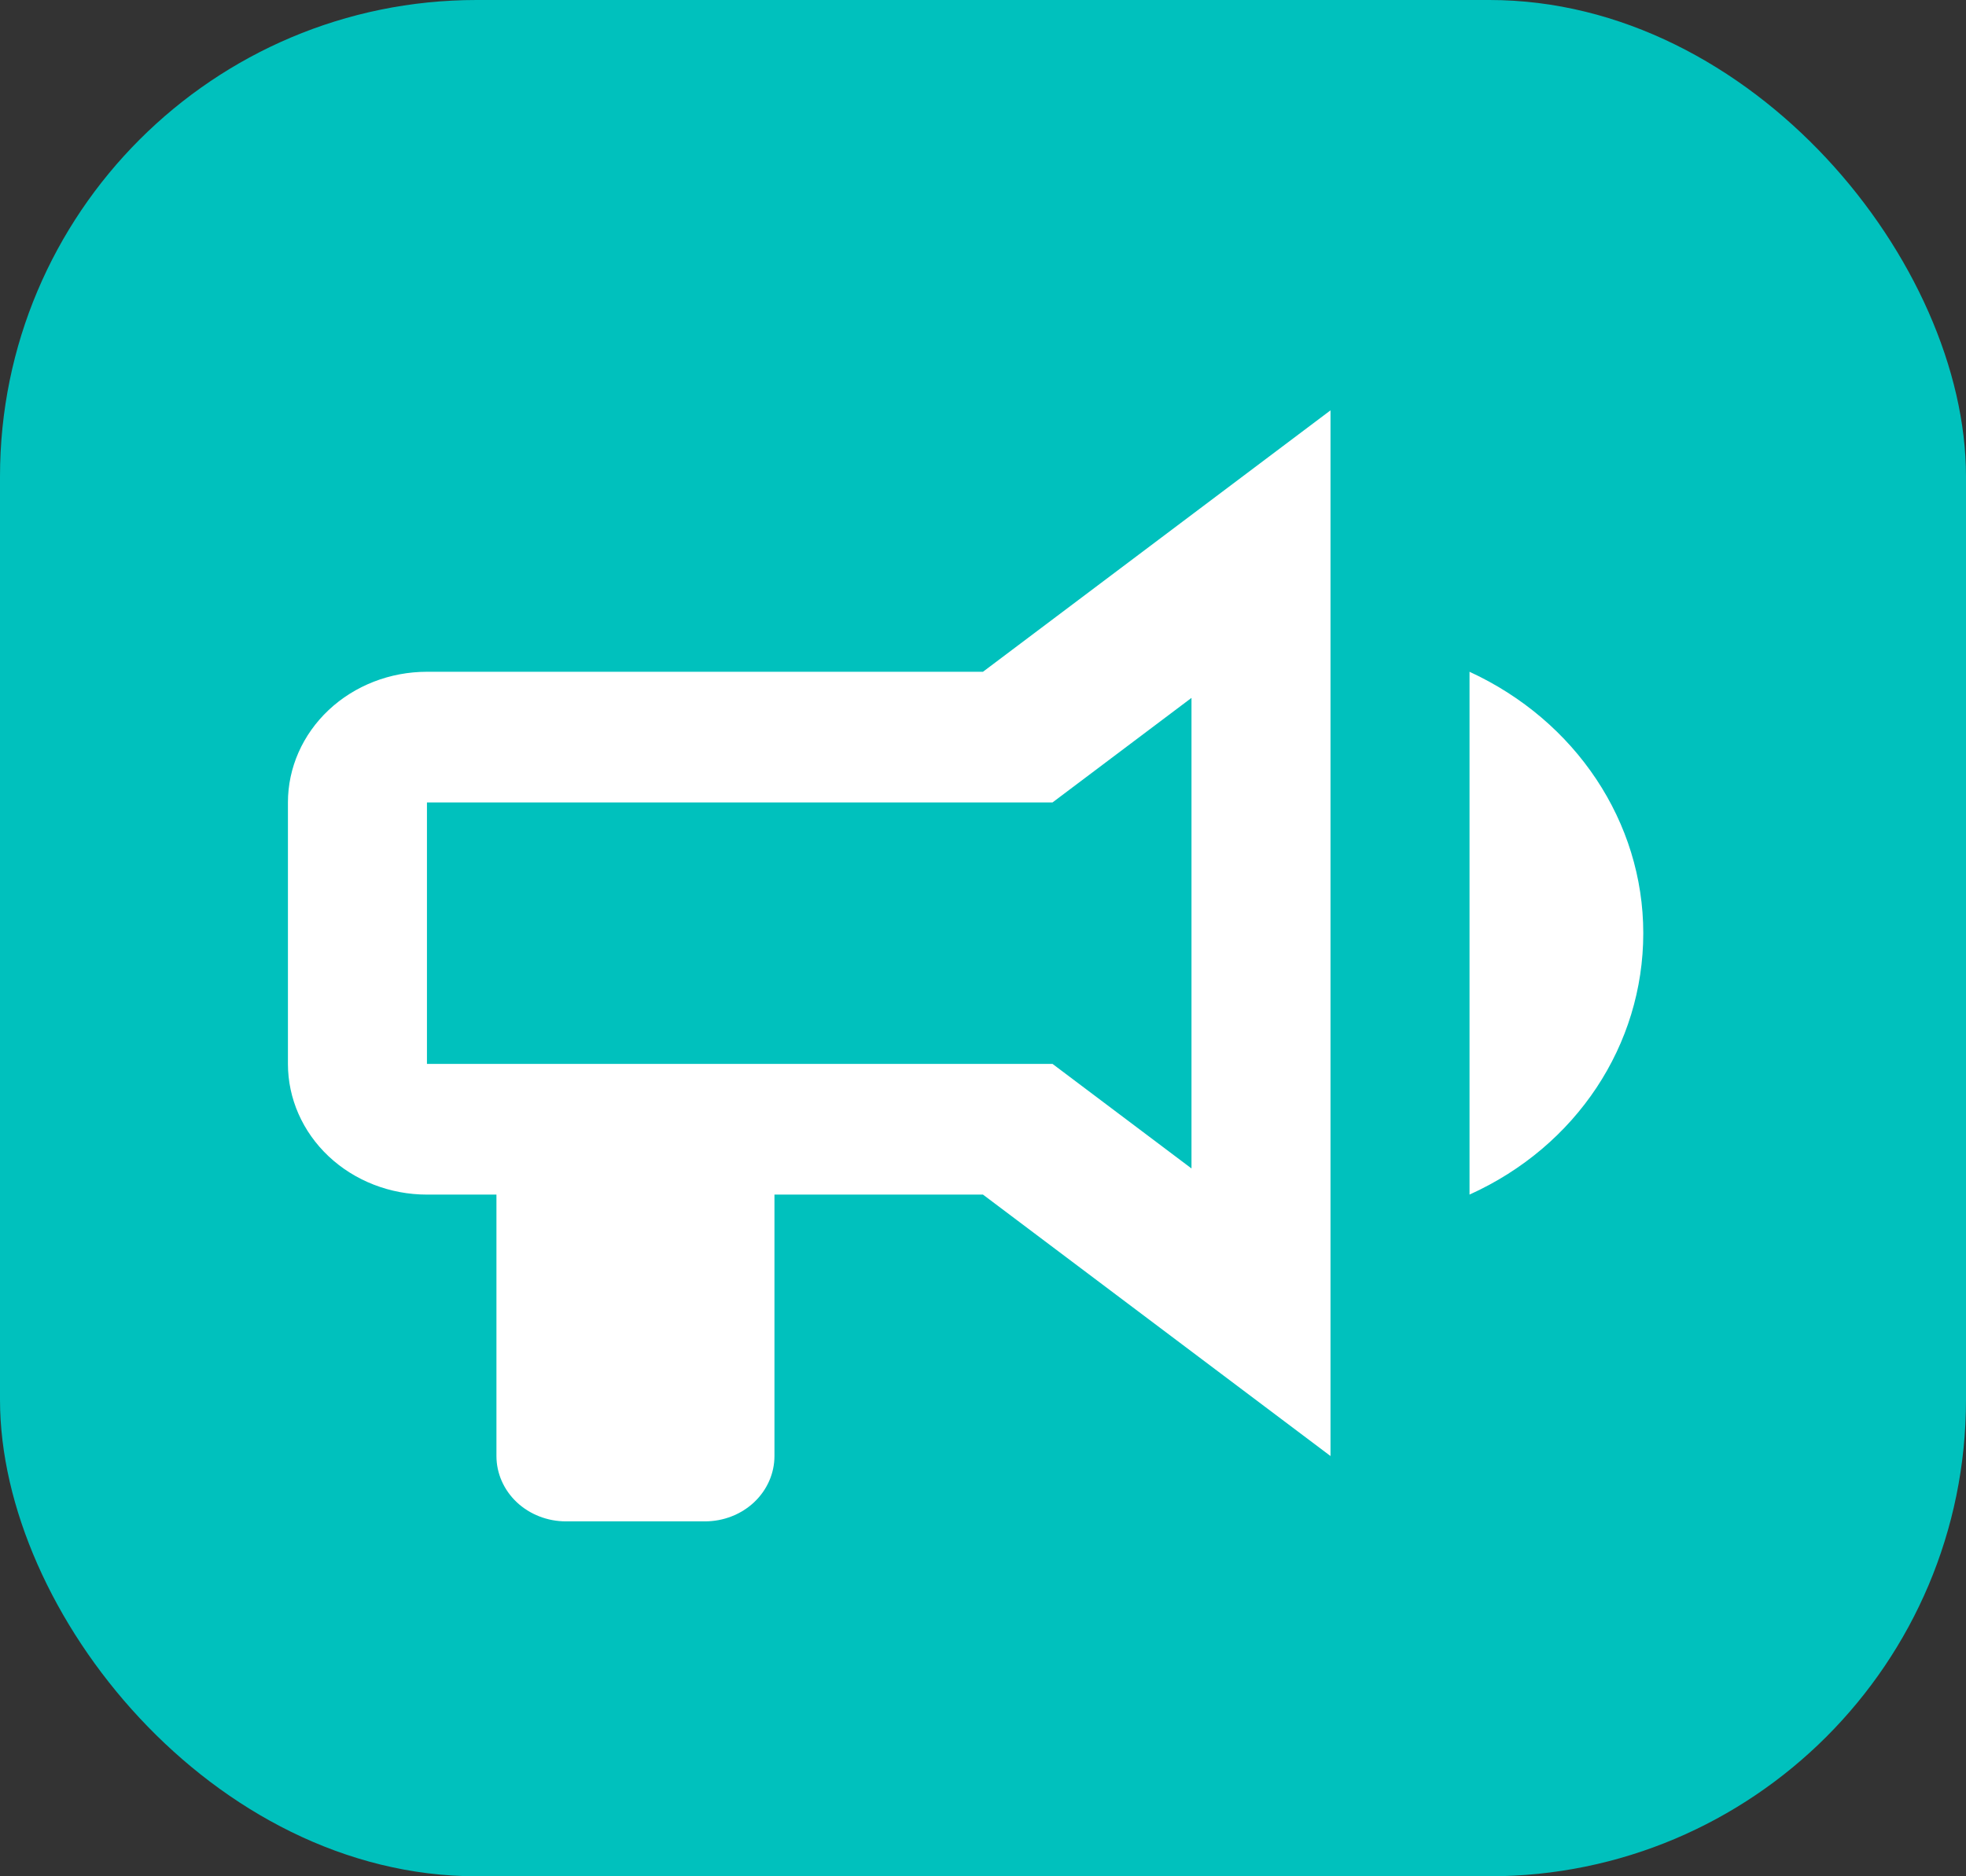 <svg width="66" height="63" viewBox="0 0 66 63" fill="none" xmlns="http://www.w3.org/2000/svg">
<rect x="0" y="0" width="66" height="63" fill="#333333" stroke="none"/>
<rect width="66" height="63" rx="16" fill="#00C1BD"/>
<path d="M32.999 22.556H14.333C13.095 22.556 11.908 23.018 11.033 23.841C10.158 24.664 9.666 25.78 9.666 26.944V35.722C9.666 36.886 10.158 38.003 11.033 38.826C11.908 39.649 13.095 40.111 14.333 40.111H16.666V48.889C16.666 49.471 16.912 50.029 17.349 50.441C17.787 50.852 18.381 51.083 18.999 51.083H23.666C24.285 51.083 24.878 50.852 25.316 50.441C25.753 50.029 25.999 49.471 25.999 48.889V40.111H32.999L44.666 48.889V13.778L32.999 22.556ZM39.999 39.233L35.333 35.722H14.333V26.944H35.333L39.999 23.433V39.233ZM55.166 31.333C55.166 35.086 52.926 38.487 49.333 40.111V22.556C52.903 24.201 55.166 27.603 55.166 31.333Z" fill="white"/>
</svg>
